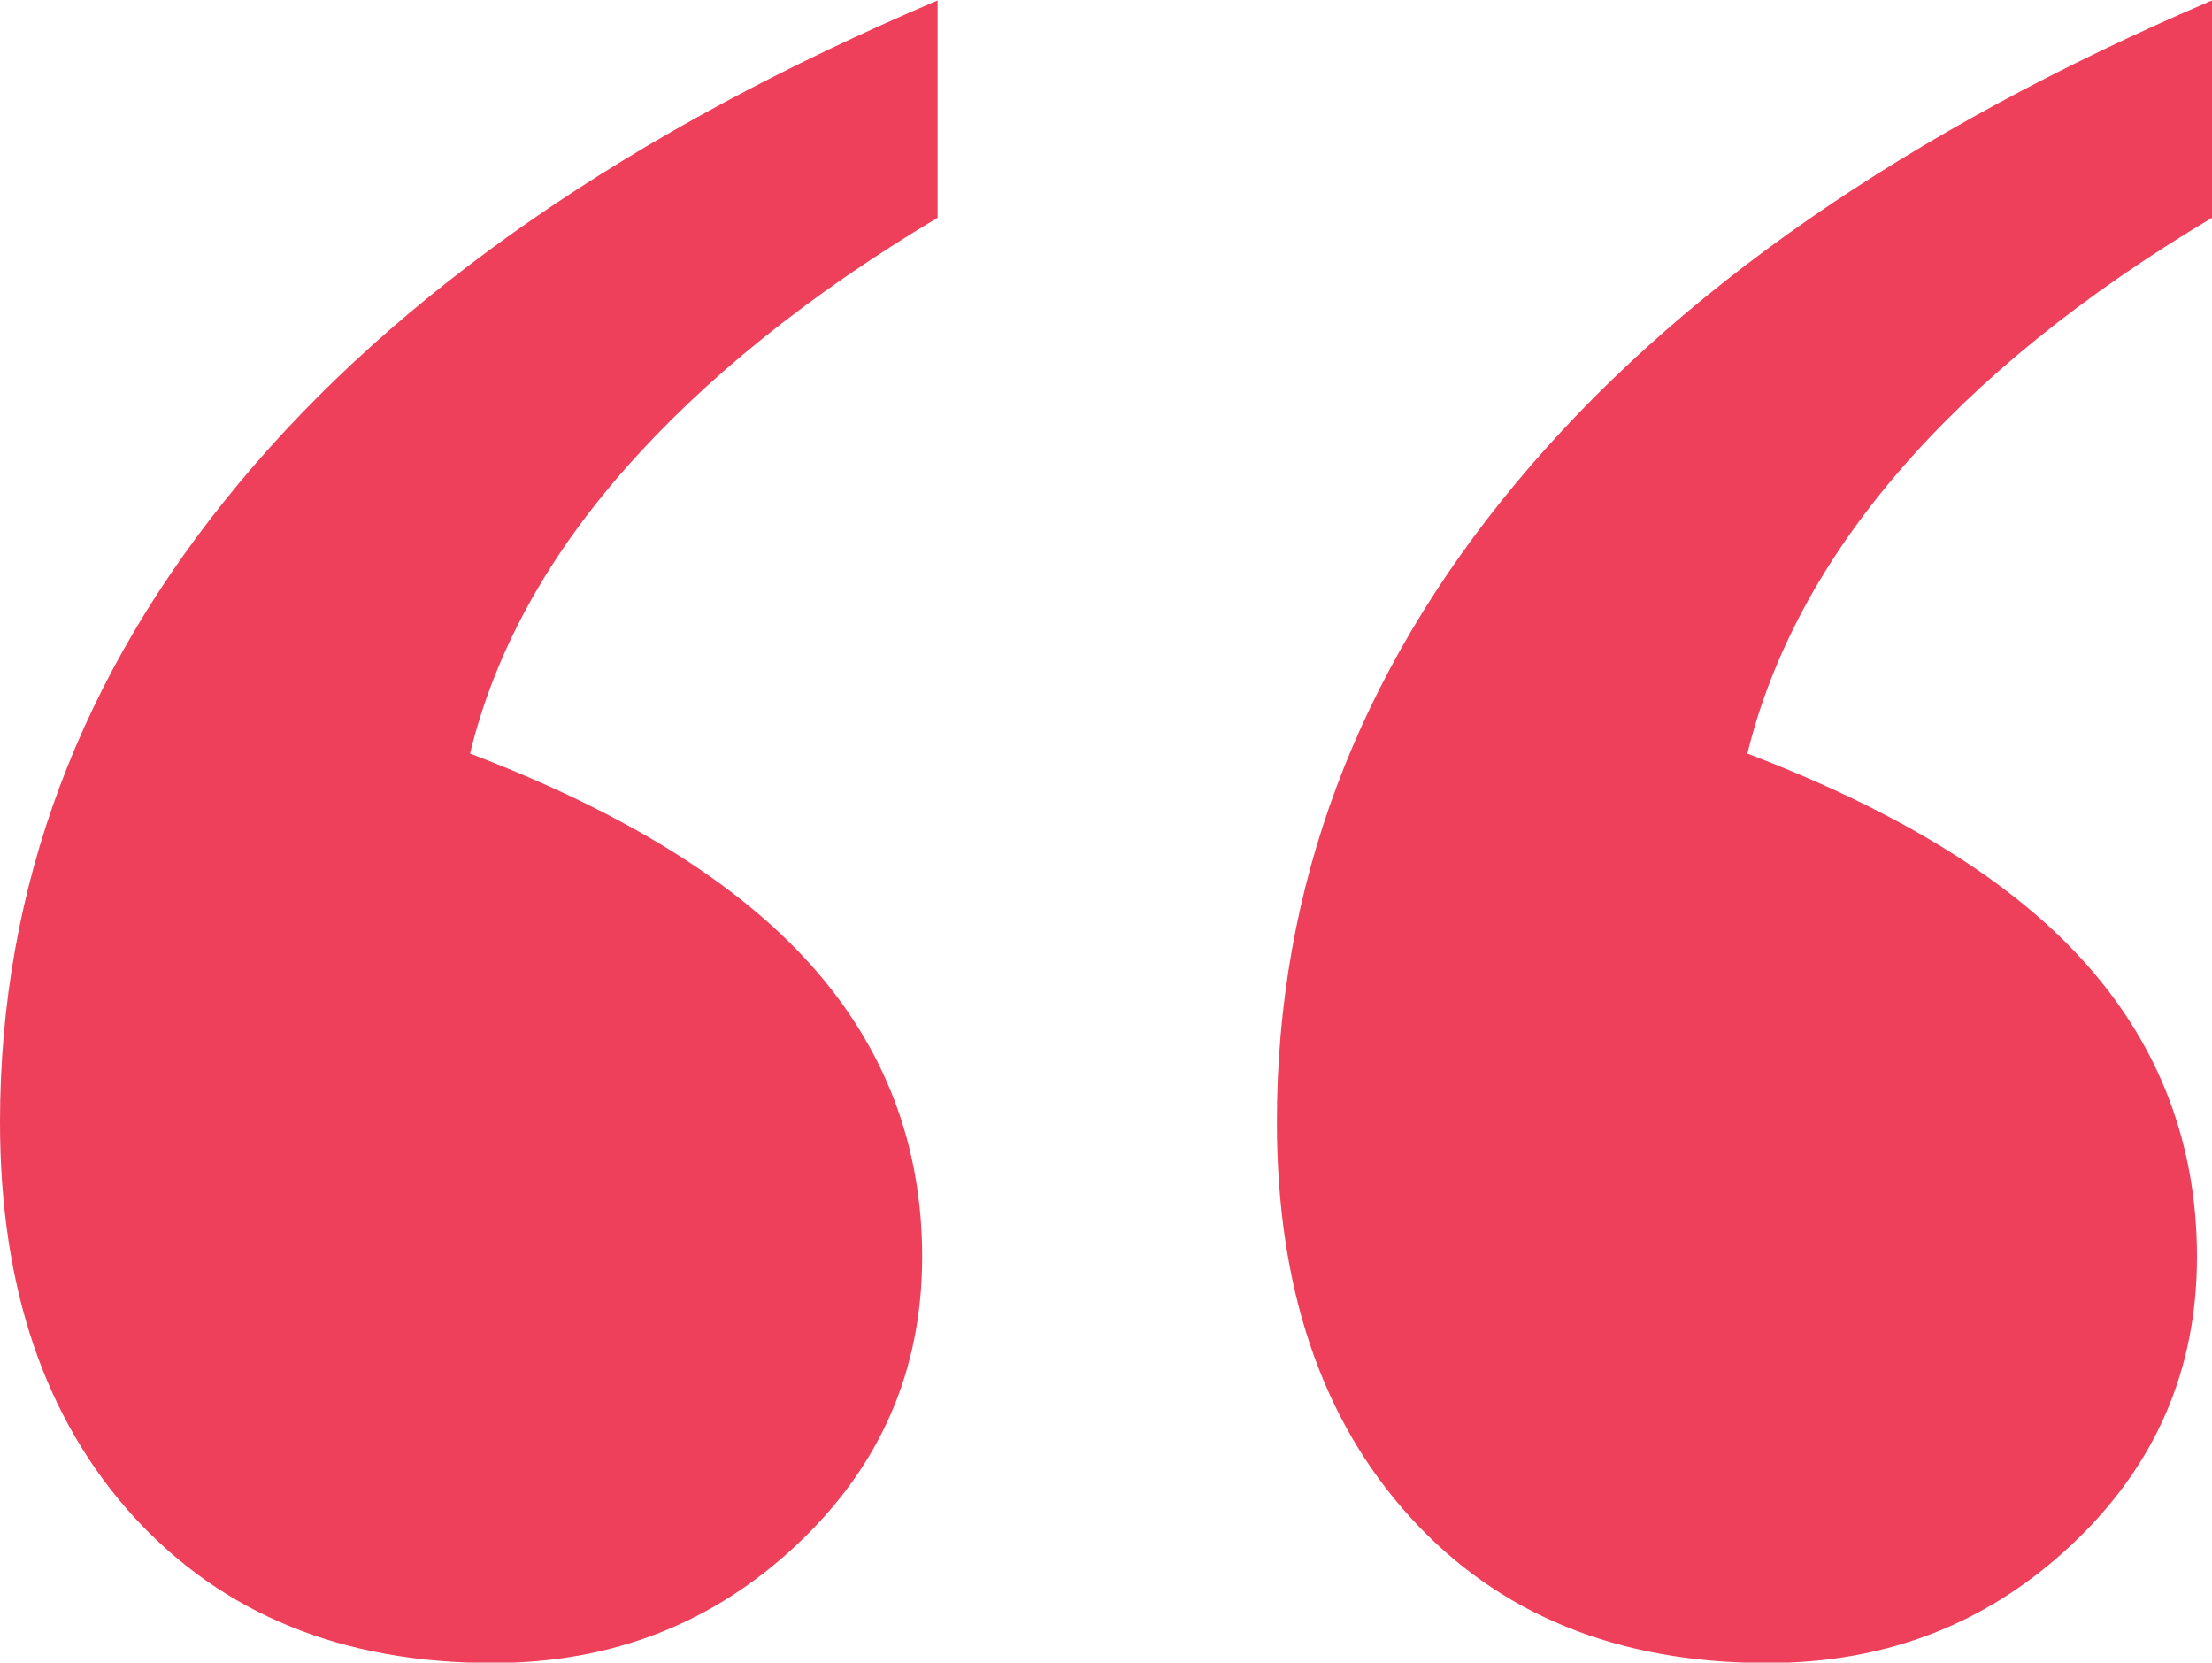 <?xml version="1.0" encoding="utf-8"?>
<!-- Generator: Adobe Illustrator 17.1.0, SVG Export Plug-In . SVG Version: 6.00 Build 0)  -->
<!DOCTYPE svg PUBLIC "-//W3C//DTD SVG 1.1//EN" "http://www.w3.org/Graphics/SVG/1.1/DTD/svg11.dtd">
<svg version="1.1" id="Layer_1" xmlns="http://www.w3.org/2000/svg" xmlns:xlink="http://www.w3.org/1999/xlink" x="0px" y="0px"
	 viewBox="41 210.7 529.4 397.8" enable-background="new 41 210.7 529.4 397.8" xml:space="preserve">
<g>
	<path fill="#EF405B" d="M153.5,391c36.7,14,63.9,30.8,81.6,50.6c17.7,19.8,26.6,43.1,26.6,69.8c0,27.2-10,50.1-30,68.9
		c-20,18.8-44.2,28.3-72.8,28.3c-35.9,0-64.5-11.6-85.9-35C51.7,550.2,41,518.8,41,479.2c0-56.2,19.1-107.1,57.2-152.9
		S192,242,265.4,210.8v52c-31,18.5-55.9,38.6-74.9,60.2C171.5,344.6,159.2,367.4,153.5,391z M459.2,391c36.7,14,63.8,30.8,81.3,50.6
		c17.5,19.8,26.3,43.1,26.3,69.8c0,27.2-10,50.1-30,68.9c-20,18.8-44.2,28.3-72.8,28.3c-35.9,0-64.4-11.6-85.6-35
		c-21.2-23.4-31.8-54.8-31.8-94.4c0-56.2,19.1-107.1,57.2-152.9s93.6-84.3,166.6-115.5v52c-31,18.5-55.8,38.6-74.5,60.2
		C477.2,344.6,465,367.4,459.2,391z"/>
</g>
</svg>
